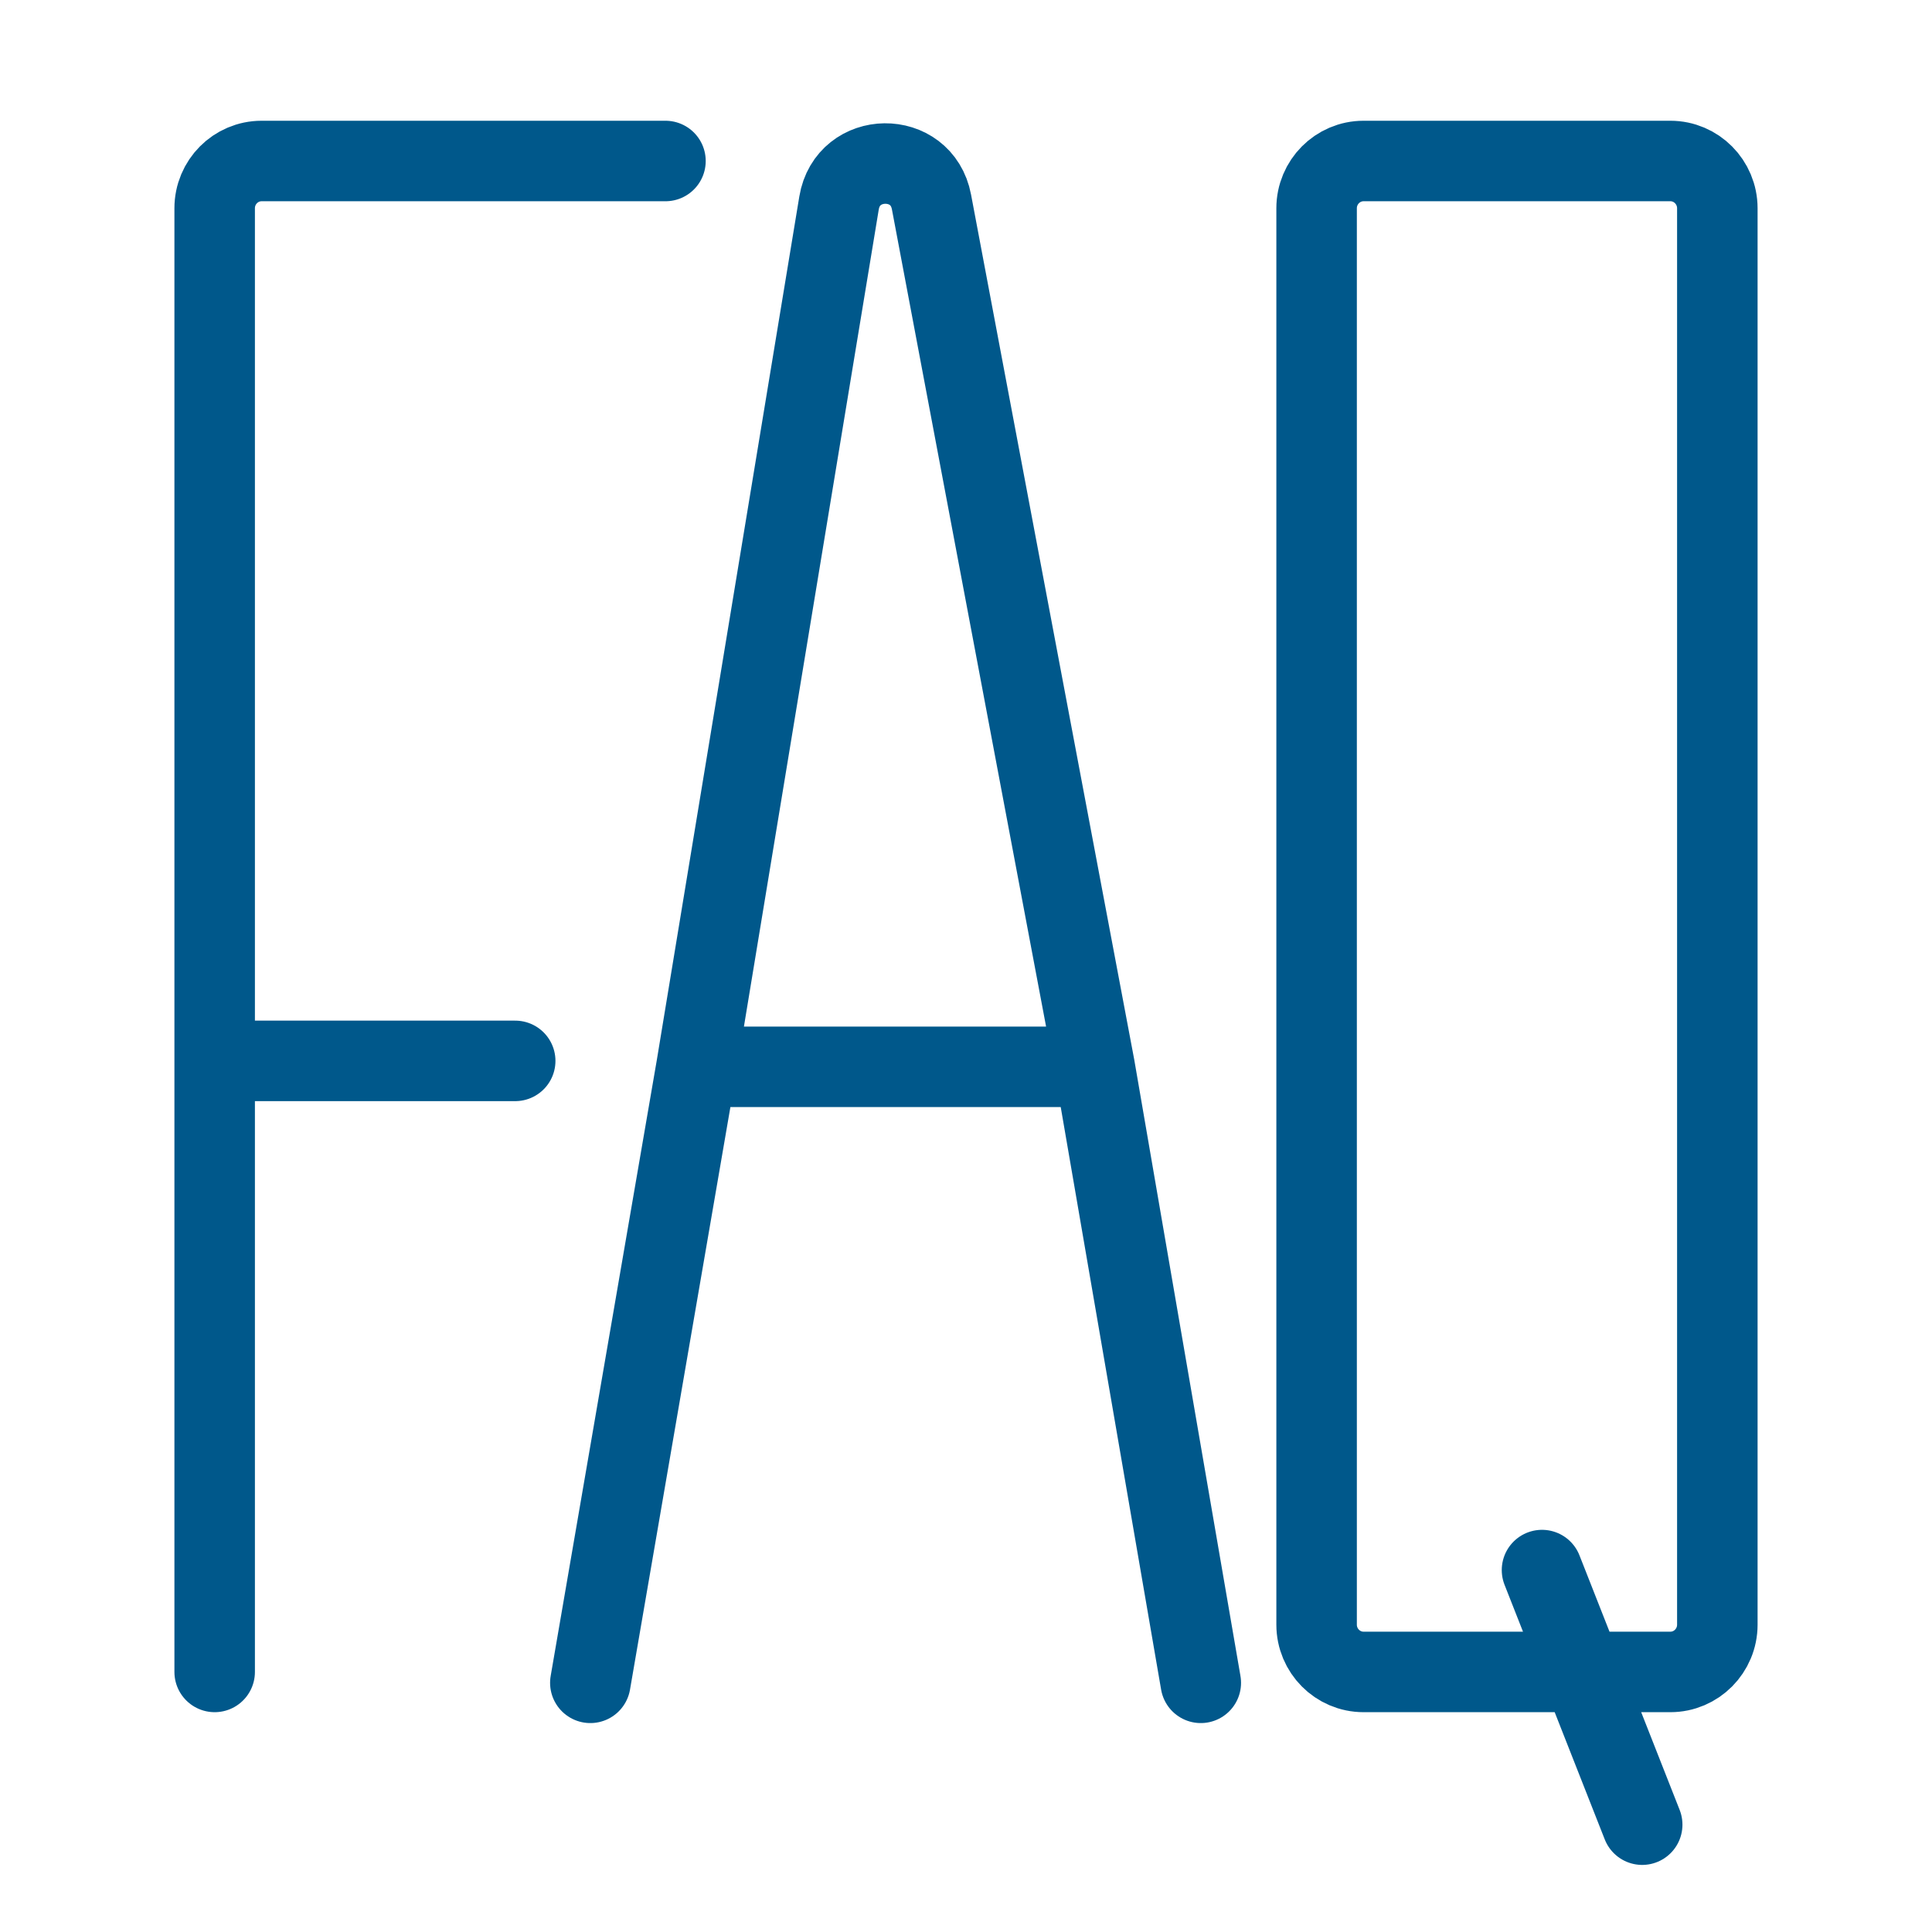 <svg width="36" height="36" viewBox="0 0 36 36" fill="none" xmlns="http://www.w3.org/2000/svg">
<path d="M12.4 3H4.875C4.392 3 4 3.394 4 3.881V19.768M4 31.154V19.768M4 19.768H9.6M29.48 31.154H31.125C31.608 31.154 32 30.759 32 30.273V3.881C32 3.395 31.608 3 31.125 3H25.408C24.925 3 24.533 3.395 24.533 3.881V30.273C24.533 30.759 24.925 31.154 25.408 31.154H29.48ZM29.48 31.154L28.733 29.256M29.48 31.154L30.6 34M12.978 19.879L15.634 3.784C15.795 2.813 17.175 2.797 17.357 3.764L20.397 19.879M12.978 19.879L11 31.357M12.978 19.879H20.397M22.375 31.357L20.397 19.879" stroke="#00588B" stroke-width="1.5" stroke-linecap="round"/>
</svg>
